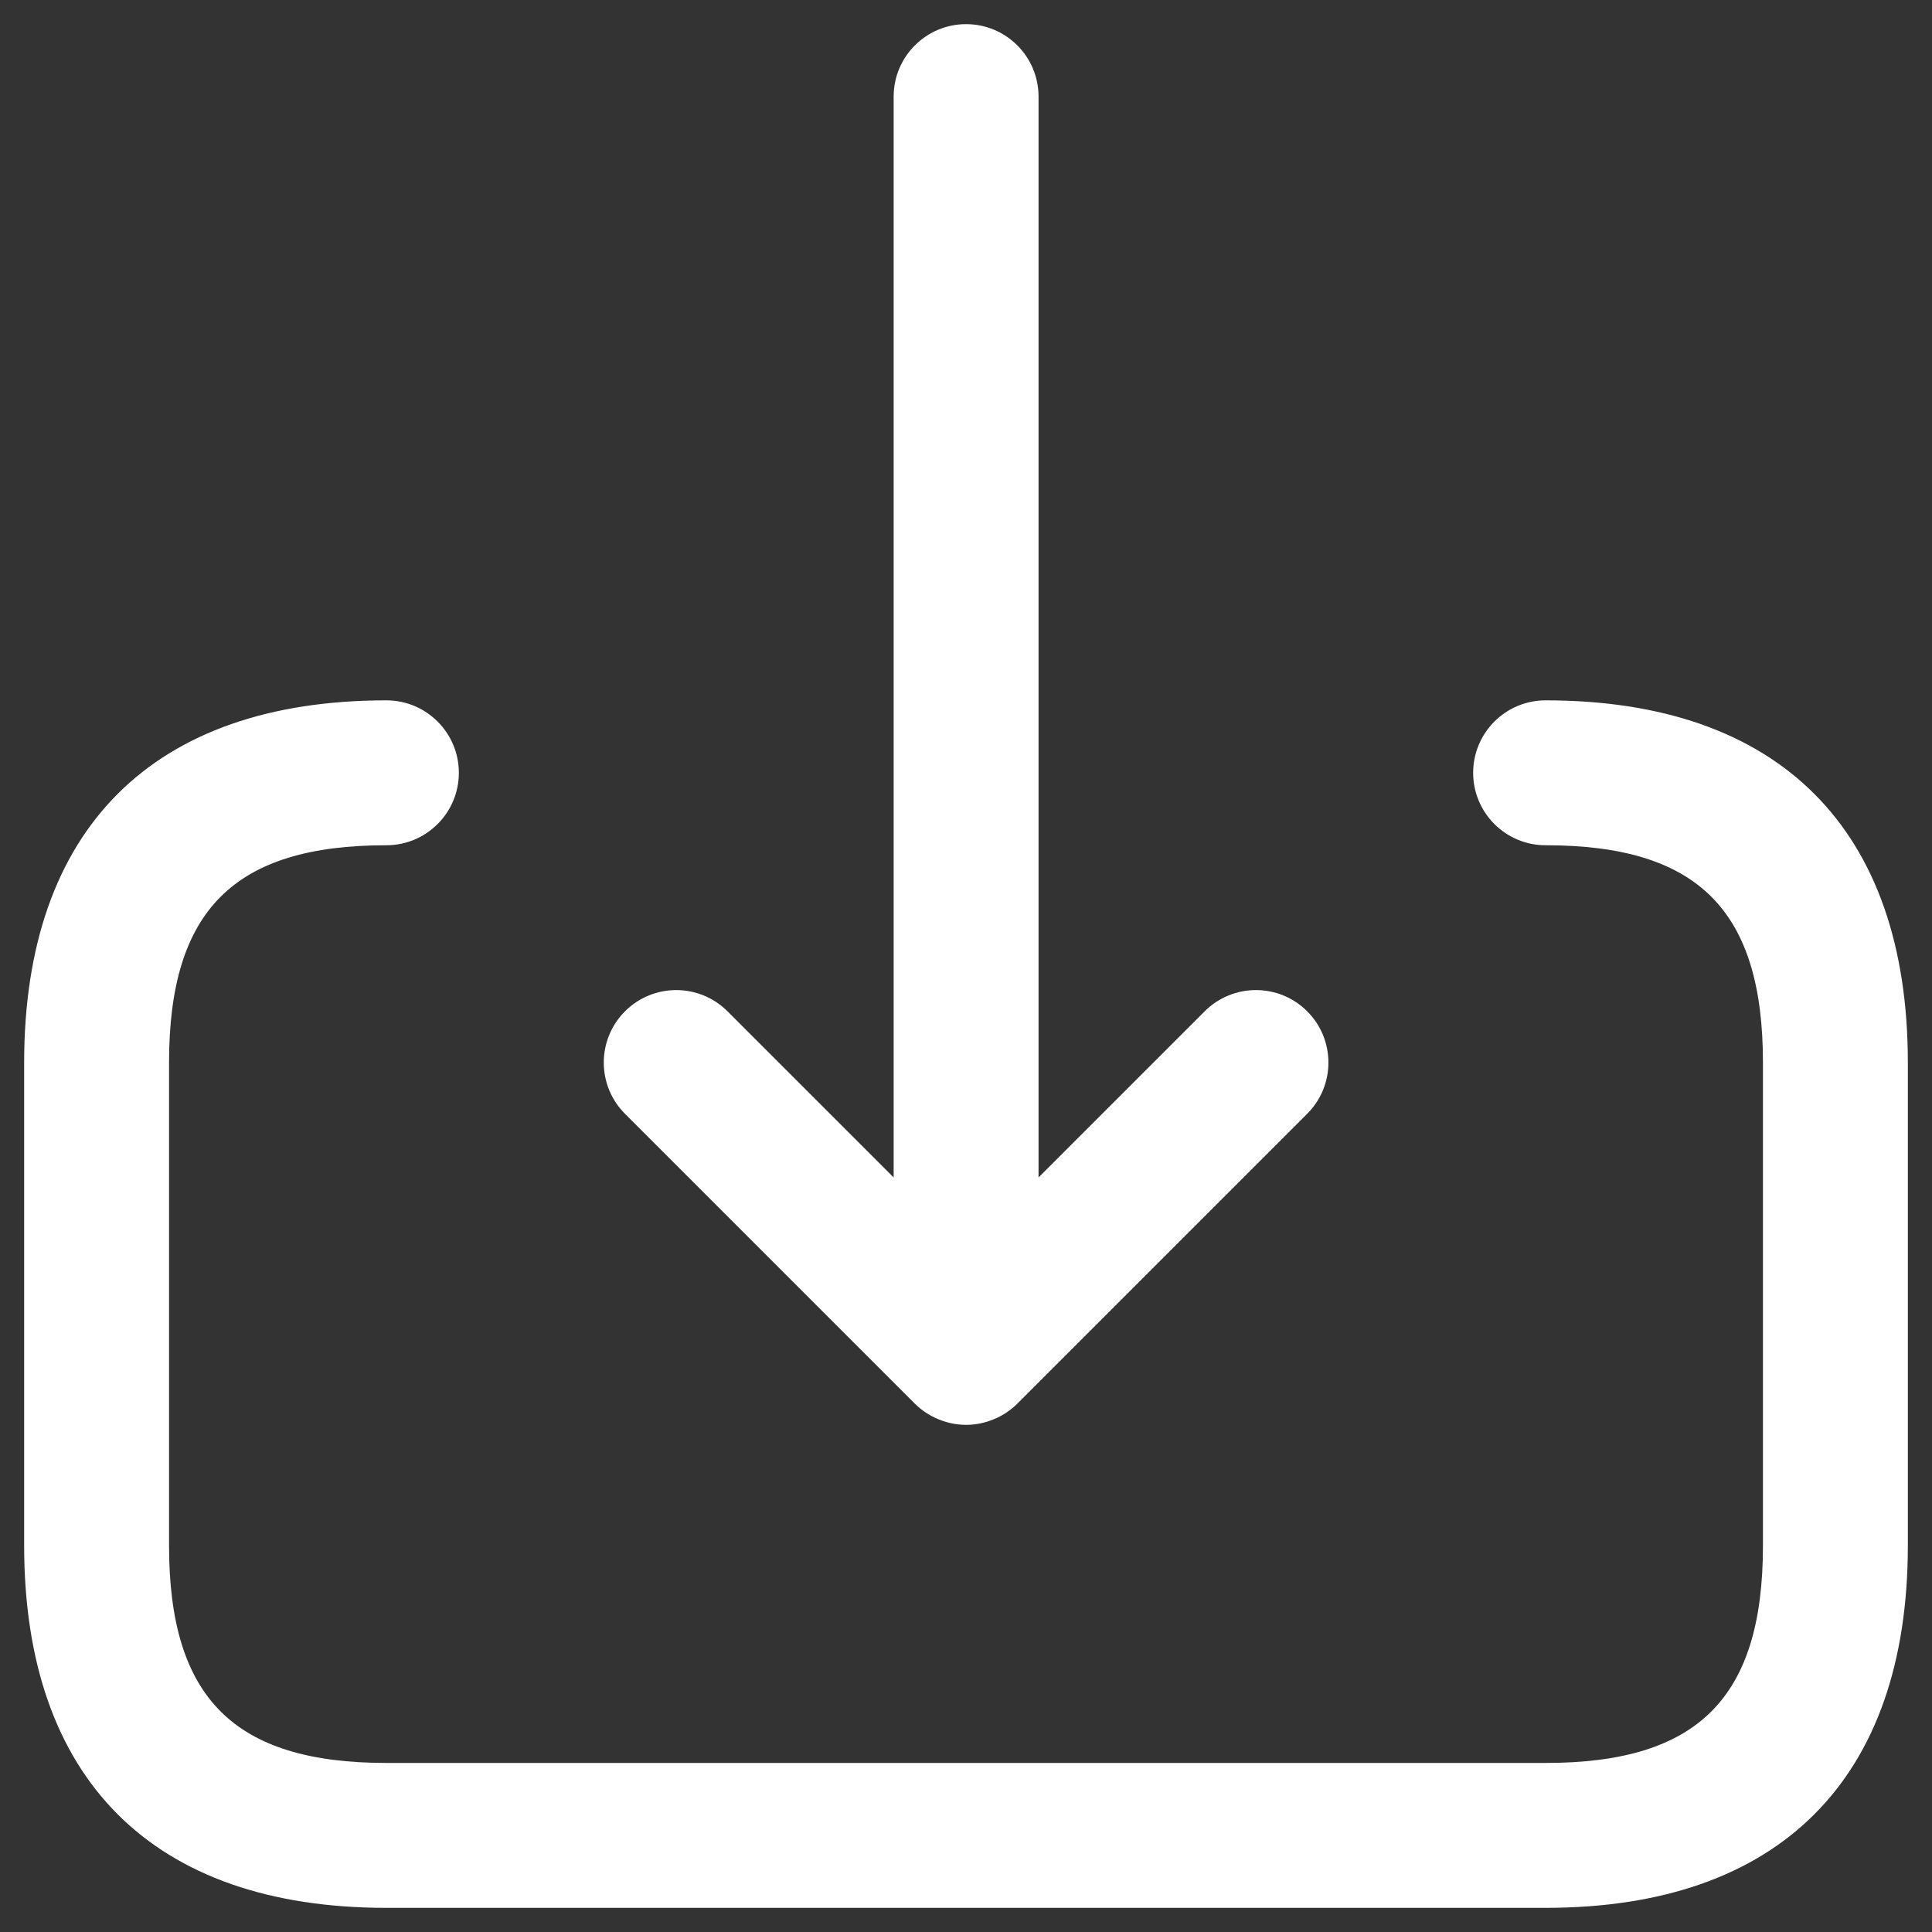 <svg width="20" height="20" viewBox="0 0 20 20" fill="none" xmlns="http://www.w3.org/2000/svg">
<rect x="0" y="0" width="20" height="20" fill="#333333" stroke="none"/>
<path d="M6.47 11.53C6.177 11.237 6.177 10.762 6.47 10.469C6.763 10.176 7.238 10.176 7.531 10.469L9.251 12.189V1C9.251 0.586 9.587 0.25 10.001 0.25C10.415 0.25 10.751 0.586 10.751 1V12.189L12.471 10.469C12.764 10.176 13.239 10.176 13.532 10.469C13.825 10.762 13.825 11.237 13.532 11.53L10.532 14.53C10.463 14.599 10.38 14.654 10.288 14.692C10.196 14.73 10.099 14.75 10.001 14.75C9.903 14.75 9.806 14.73 9.714 14.692C9.622 14.654 9.539 14.599 9.47 14.53L6.47 11.53ZM16 7.25C15.586 7.25 15.25 7.586 15.25 8C15.25 8.414 15.586 8.75 16 8.75C17.577 8.75 18.25 9.423 18.25 11V16C18.25 17.577 17.577 18.25 16 18.25H4C2.423 18.25 1.75 17.577 1.75 16V11C1.75 9.423 2.423 8.75 4 8.75C4.414 8.75 4.75 8.414 4.75 8C4.75 7.586 4.414 7.25 4 7.25C1.582 7.25 0.25 8.582 0.25 11V16C0.25 18.418 1.582 19.75 4 19.75H16C18.418 19.75 19.75 18.418 19.75 16V11C19.75 8.582 18.418 7.25 16 7.25Z" fill="white"/>
</svg>
